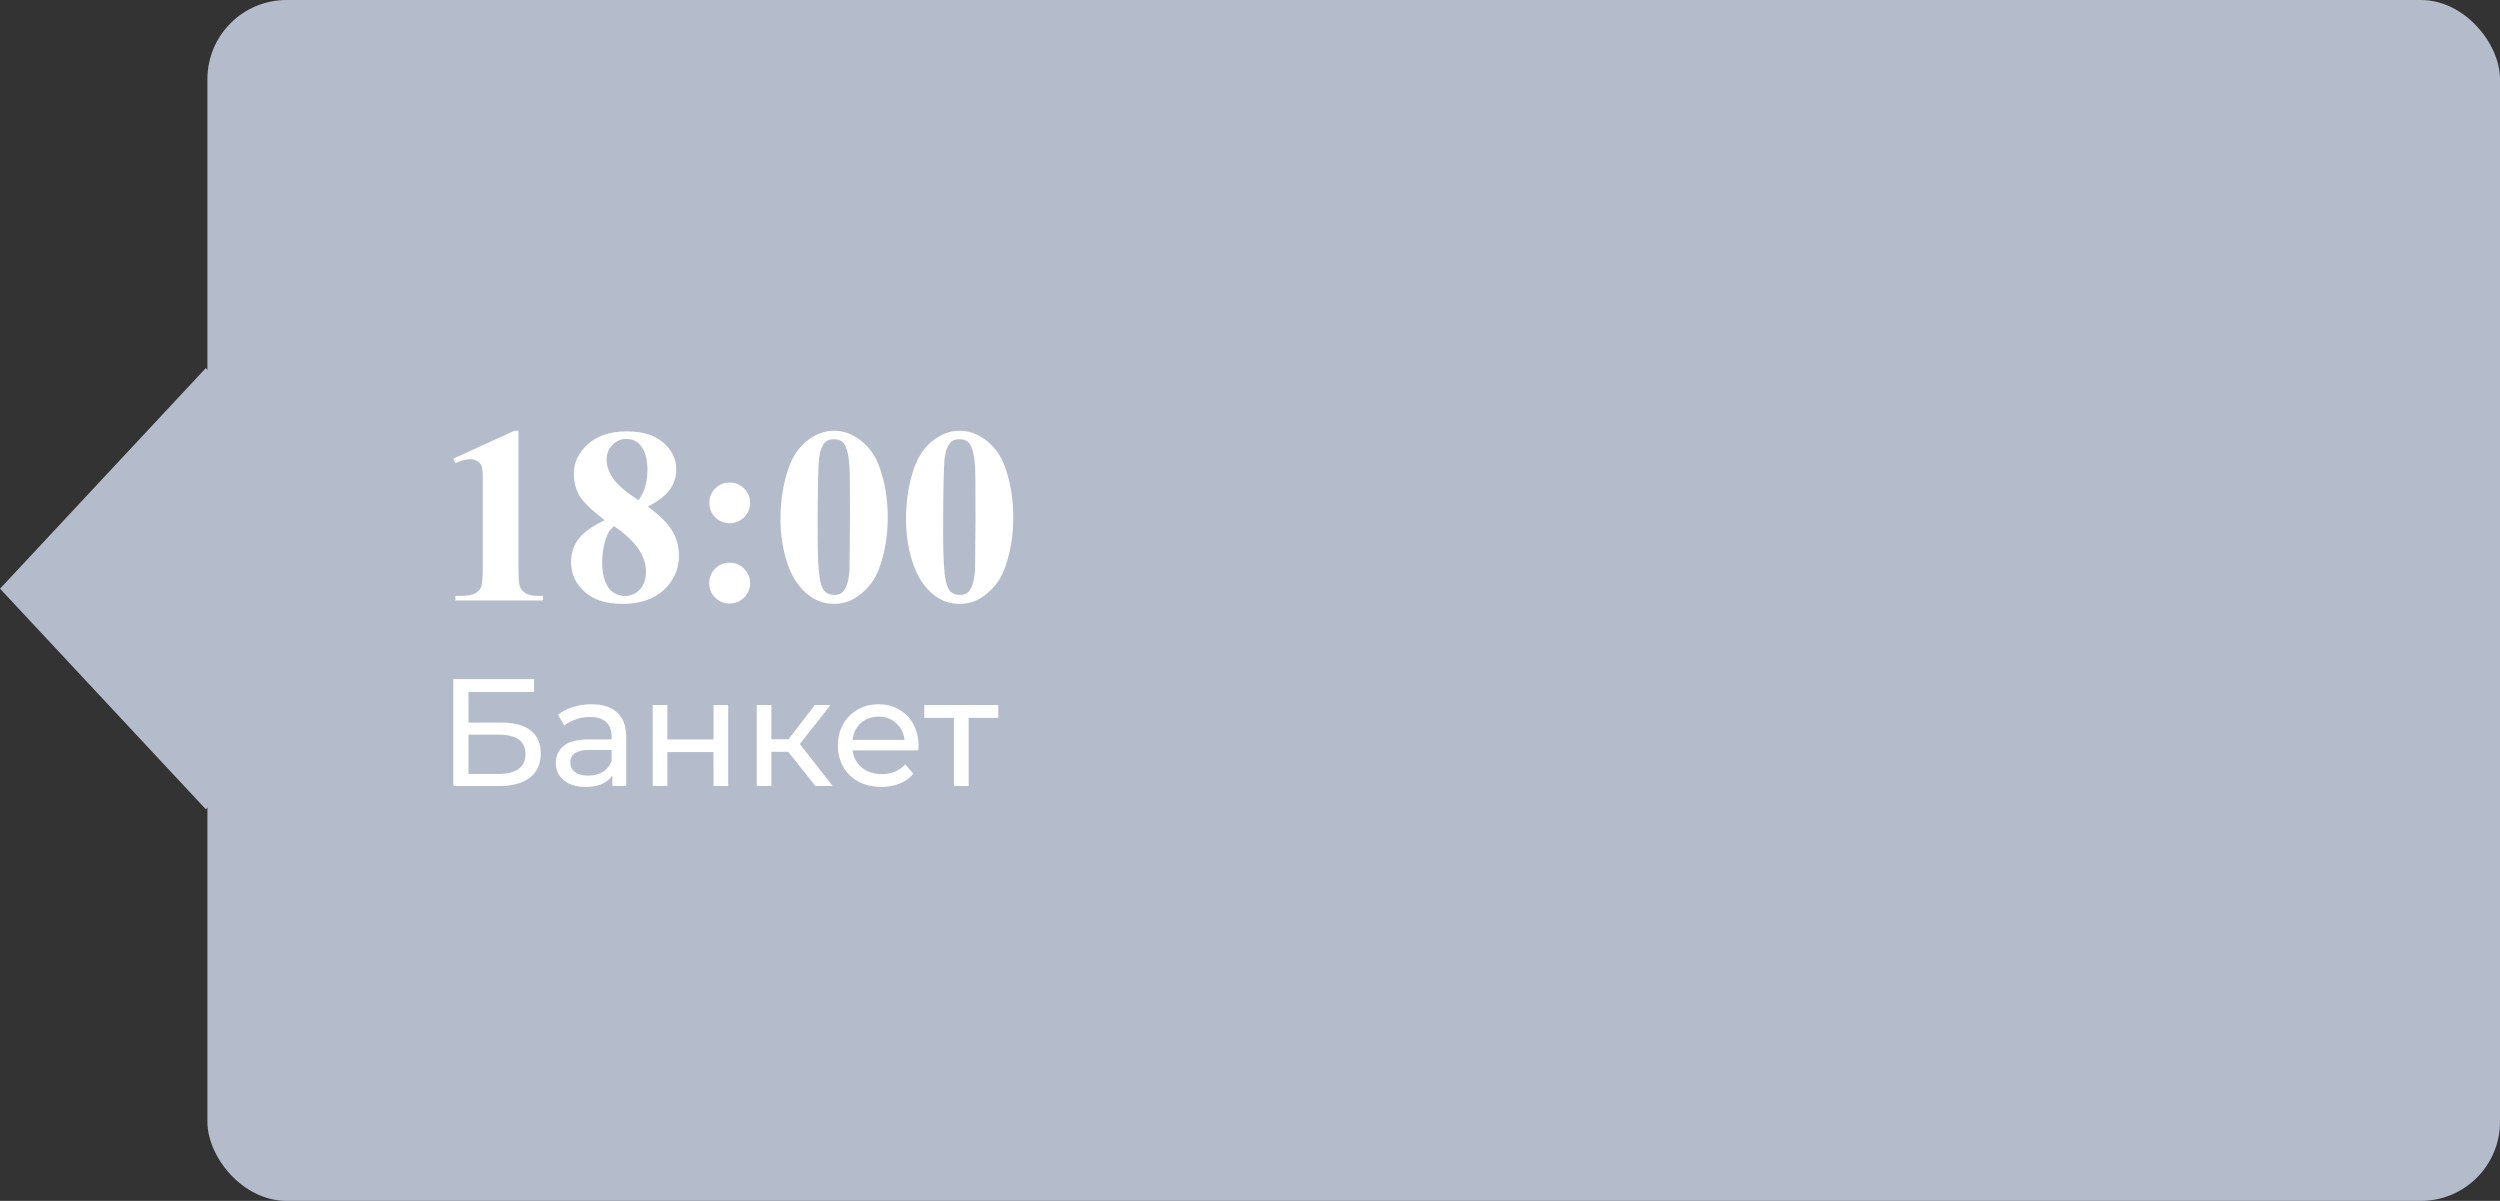 <?xml version="1.0" encoding="UTF-8"?> <svg xmlns="http://www.w3.org/2000/svg" width="229" height="110" viewBox="0 0 229 110" fill="none"><rect x="0" y="0" width="229" height="110" fill="#333333" stroke="none"/> <rect x="19" width="210" height="110" rx="7.247" fill="#B4BBCB"></rect> <rect width="27.643" height="27.643" transform="matrix(0.682 0.731 -0.682 0.731 18.855 33.716)" fill="#B4BBCB"></rect> <path d="M47.491 39.457V51.912C47.491 52.847 47.532 53.447 47.614 53.709C47.697 53.963 47.869 54.173 48.131 54.337C48.393 54.502 48.812 54.584 49.389 54.584H49.737V55H41.718V54.584H42.123C42.774 54.584 43.238 54.51 43.515 54.36C43.792 54.21 43.979 54.004 44.077 53.742C44.174 53.48 44.223 52.87 44.223 51.912V44.017C44.223 43.313 44.189 42.875 44.122 42.703C44.054 42.523 43.927 42.373 43.74 42.253C43.56 42.126 43.35 42.062 43.111 42.062C42.729 42.062 42.265 42.182 41.718 42.422L41.516 42.018L47.12 39.457H47.491ZM59.339 46.398C60.41 47.184 61.151 47.917 61.562 48.599C61.982 49.273 62.191 50.047 62.191 50.923C62.191 52.151 61.727 53.192 60.799 54.045C59.878 54.891 58.624 55.315 57.037 55.315C55.532 55.315 54.367 54.944 53.544 54.203C52.72 53.461 52.309 52.556 52.309 51.485C52.309 50.669 52.544 49.954 53.016 49.34C53.495 48.726 54.289 48.164 55.397 47.655C54.192 46.734 53.417 45.982 53.072 45.398C52.735 44.814 52.567 44.136 52.567 43.365C52.567 42.347 52.997 41.452 53.858 40.681C54.727 39.903 55.914 39.513 57.419 39.513C58.871 39.513 59.986 39.858 60.765 40.546C61.551 41.228 61.944 42.047 61.944 43.006C61.944 43.725 61.731 44.361 61.304 44.915C60.885 45.462 60.23 45.956 59.339 46.398ZM58.485 45.825C58.762 45.45 58.968 45.031 59.103 44.567C59.238 44.103 59.305 43.594 59.305 43.04C59.305 42.066 59.096 41.321 58.676 40.805C58.362 40.408 57.928 40.209 57.373 40.209C56.872 40.209 56.445 40.393 56.093 40.76C55.741 41.119 55.565 41.568 55.565 42.107C55.565 42.654 55.76 43.223 56.149 43.815C56.546 44.398 57.325 45.069 58.485 45.825ZM56.239 48.194C56.007 48.404 55.842 48.595 55.745 48.767C55.595 49.029 55.461 49.411 55.341 49.913C55.221 50.414 55.161 50.938 55.161 51.485C55.161 52.189 55.251 52.78 55.431 53.259C55.61 53.731 55.865 54.072 56.194 54.281C56.531 54.491 56.876 54.596 57.227 54.596C57.774 54.596 58.234 54.397 58.609 54.001C58.983 53.596 59.17 53.046 59.17 52.35C59.17 50.897 58.193 49.512 56.239 48.194ZM66.841 44.196C67.357 44.196 67.795 44.38 68.155 44.747C68.522 45.106 68.705 45.544 68.705 46.06C68.705 46.577 68.522 47.019 68.155 47.386C67.795 47.745 67.357 47.925 66.841 47.925C66.324 47.925 65.882 47.745 65.516 47.386C65.156 47.019 64.977 46.577 64.977 46.06C64.977 45.544 65.156 45.106 65.516 44.747C65.882 44.38 66.324 44.196 66.841 44.196ZM66.83 51.541C67.354 51.541 67.795 51.724 68.155 52.091C68.522 52.458 68.705 52.9 68.705 53.416C68.705 53.933 68.522 54.375 68.155 54.742C67.788 55.101 67.346 55.281 66.83 55.281C66.313 55.281 65.871 55.101 65.504 54.742C65.145 54.375 64.965 53.933 64.965 53.416C64.965 52.9 65.145 52.458 65.504 52.091C65.871 51.724 66.313 51.541 66.83 51.541ZM81.317 47.386C81.317 48.906 81.103 50.324 80.677 51.642C80.422 52.451 80.078 53.113 79.644 53.63C79.217 54.147 78.73 54.558 78.184 54.865C77.637 55.165 77.042 55.315 76.398 55.315C75.664 55.315 75.002 55.127 74.41 54.753C73.819 54.379 73.295 53.843 72.838 53.147C72.508 52.638 72.22 51.96 71.973 51.114C71.651 49.969 71.49 48.786 71.49 47.565C71.49 45.911 71.722 44.391 72.186 43.006C72.568 41.86 73.149 40.984 73.927 40.378C74.706 39.764 75.529 39.457 76.398 39.457C77.281 39.457 78.105 39.76 78.869 40.367C79.64 40.966 80.205 41.774 80.564 42.792C81.066 44.193 81.317 45.724 81.317 47.386ZM77.858 47.363C77.858 44.698 77.843 43.144 77.813 42.703C77.738 41.662 77.558 40.958 77.274 40.591C77.087 40.352 76.784 40.232 76.364 40.232C76.042 40.232 75.788 40.322 75.601 40.502C75.324 40.764 75.136 41.228 75.039 41.894C74.942 42.553 74.893 44.863 74.893 48.823C74.893 50.98 74.968 52.425 75.118 53.158C75.23 53.69 75.391 54.045 75.601 54.225C75.81 54.405 76.087 54.495 76.432 54.495C76.806 54.495 77.087 54.375 77.274 54.135C77.588 53.716 77.768 53.068 77.813 52.192L77.858 47.363ZM92.817 47.386C92.817 48.906 92.603 50.324 92.177 51.642C91.922 52.451 91.578 53.113 91.144 53.63C90.717 54.147 90.23 54.558 89.684 54.865C89.137 55.165 88.542 55.315 87.898 55.315C87.164 55.315 86.502 55.127 85.91 54.753C85.319 54.379 84.795 53.843 84.338 53.147C84.008 52.638 83.72 51.96 83.473 51.114C83.151 49.969 82.99 48.786 82.99 47.565C82.99 45.911 83.222 44.391 83.686 43.006C84.068 41.86 84.649 40.984 85.427 40.378C86.206 39.764 87.029 39.457 87.898 39.457C88.781 39.457 89.605 39.76 90.369 40.367C91.14 40.966 91.705 41.774 92.064 42.792C92.566 44.193 92.817 45.724 92.817 47.386ZM89.358 47.363C89.358 44.698 89.343 43.144 89.313 42.703C89.238 41.662 89.058 40.958 88.774 40.591C88.587 40.352 88.284 40.232 87.864 40.232C87.542 40.232 87.288 40.322 87.101 40.502C86.824 40.764 86.636 41.228 86.539 41.894C86.442 42.553 86.393 44.863 86.393 48.823C86.393 50.98 86.468 52.425 86.618 53.158C86.73 53.69 86.891 54.045 87.101 54.225C87.31 54.405 87.587 54.495 87.932 54.495C88.306 54.495 88.587 54.375 88.774 54.135C89.088 53.716 89.268 53.068 89.313 52.192L89.358 47.363ZM41.526 62.2H48.918V63.39H42.912V66.19H45.964C47.131 66.19 48.017 66.433 48.624 66.918C49.231 67.403 49.534 68.103 49.534 69.018C49.534 69.979 49.203 70.717 48.54 71.23C47.887 71.743 46.949 72 45.726 72H41.526V62.2ZM45.67 70.894C46.473 70.894 47.084 70.74 47.504 70.432C47.924 70.124 48.134 69.671 48.134 69.074C48.134 67.889 47.313 67.296 45.67 67.296H42.912V70.894H45.67ZM54.188 64.51C55.215 64.51 55.999 64.762 56.54 65.266C57.091 65.77 57.366 66.521 57.366 67.52V72H56.092V71.02C55.868 71.365 55.546 71.631 55.126 71.818C54.716 71.995 54.226 72.084 53.656 72.084C52.826 72.084 52.158 71.883 51.654 71.482C51.16 71.081 50.912 70.553 50.912 69.9C50.912 69.247 51.15 68.724 51.626 68.332C52.102 67.931 52.858 67.73 53.894 67.73H56.022V67.464C56.022 66.885 55.854 66.442 55.518 66.134C55.182 65.826 54.688 65.672 54.034 65.672C53.596 65.672 53.166 65.747 52.746 65.896C52.326 66.036 51.972 66.227 51.682 66.47L51.122 65.462C51.505 65.154 51.962 64.921 52.494 64.762C53.026 64.594 53.591 64.51 54.188 64.51ZM53.88 71.048C54.394 71.048 54.837 70.936 55.21 70.712C55.584 70.479 55.854 70.152 56.022 69.732V68.696H53.95C52.812 68.696 52.242 69.079 52.242 69.844C52.242 70.217 52.387 70.511 52.676 70.726C52.966 70.941 53.367 71.048 53.88 71.048ZM59.786 64.58H61.13V67.73H65.358V64.58H66.702V72H65.358V68.892H61.13V72H59.786V64.58ZM72.2 68.864H70.66V72H69.316V64.58H70.66V67.716H72.228L74.636 64.58H76.078L73.264 68.15L76.274 72H74.692L72.2 68.864ZM84.143 68.332C84.143 68.435 84.133 68.57 84.115 68.738H78.095C78.179 69.391 78.463 69.919 78.949 70.32C79.443 70.712 80.055 70.908 80.783 70.908C81.669 70.908 82.383 70.609 82.925 70.012L83.667 70.88C83.331 71.272 82.911 71.571 82.407 71.776C81.912 71.981 81.357 72.084 80.741 72.084C79.957 72.084 79.261 71.925 78.655 71.608C78.048 71.281 77.577 70.829 77.241 70.25C76.914 69.671 76.751 69.018 76.751 68.29C76.751 67.571 76.909 66.923 77.227 66.344C77.553 65.765 77.997 65.317 78.557 65C79.126 64.673 79.765 64.51 80.475 64.51C81.184 64.51 81.814 64.673 82.365 65C82.925 65.317 83.359 65.765 83.667 66.344C83.984 66.923 84.143 67.585 84.143 68.332ZM80.475 65.644C79.831 65.644 79.289 65.84 78.851 66.232C78.421 66.624 78.169 67.137 78.095 67.772H82.855C82.78 67.147 82.523 66.638 82.085 66.246C81.655 65.845 81.119 65.644 80.475 65.644ZM91.443 65.756H88.727V72H87.383V65.756H84.667V64.58H91.443V65.756Z" fill="white"></path> </svg> 
